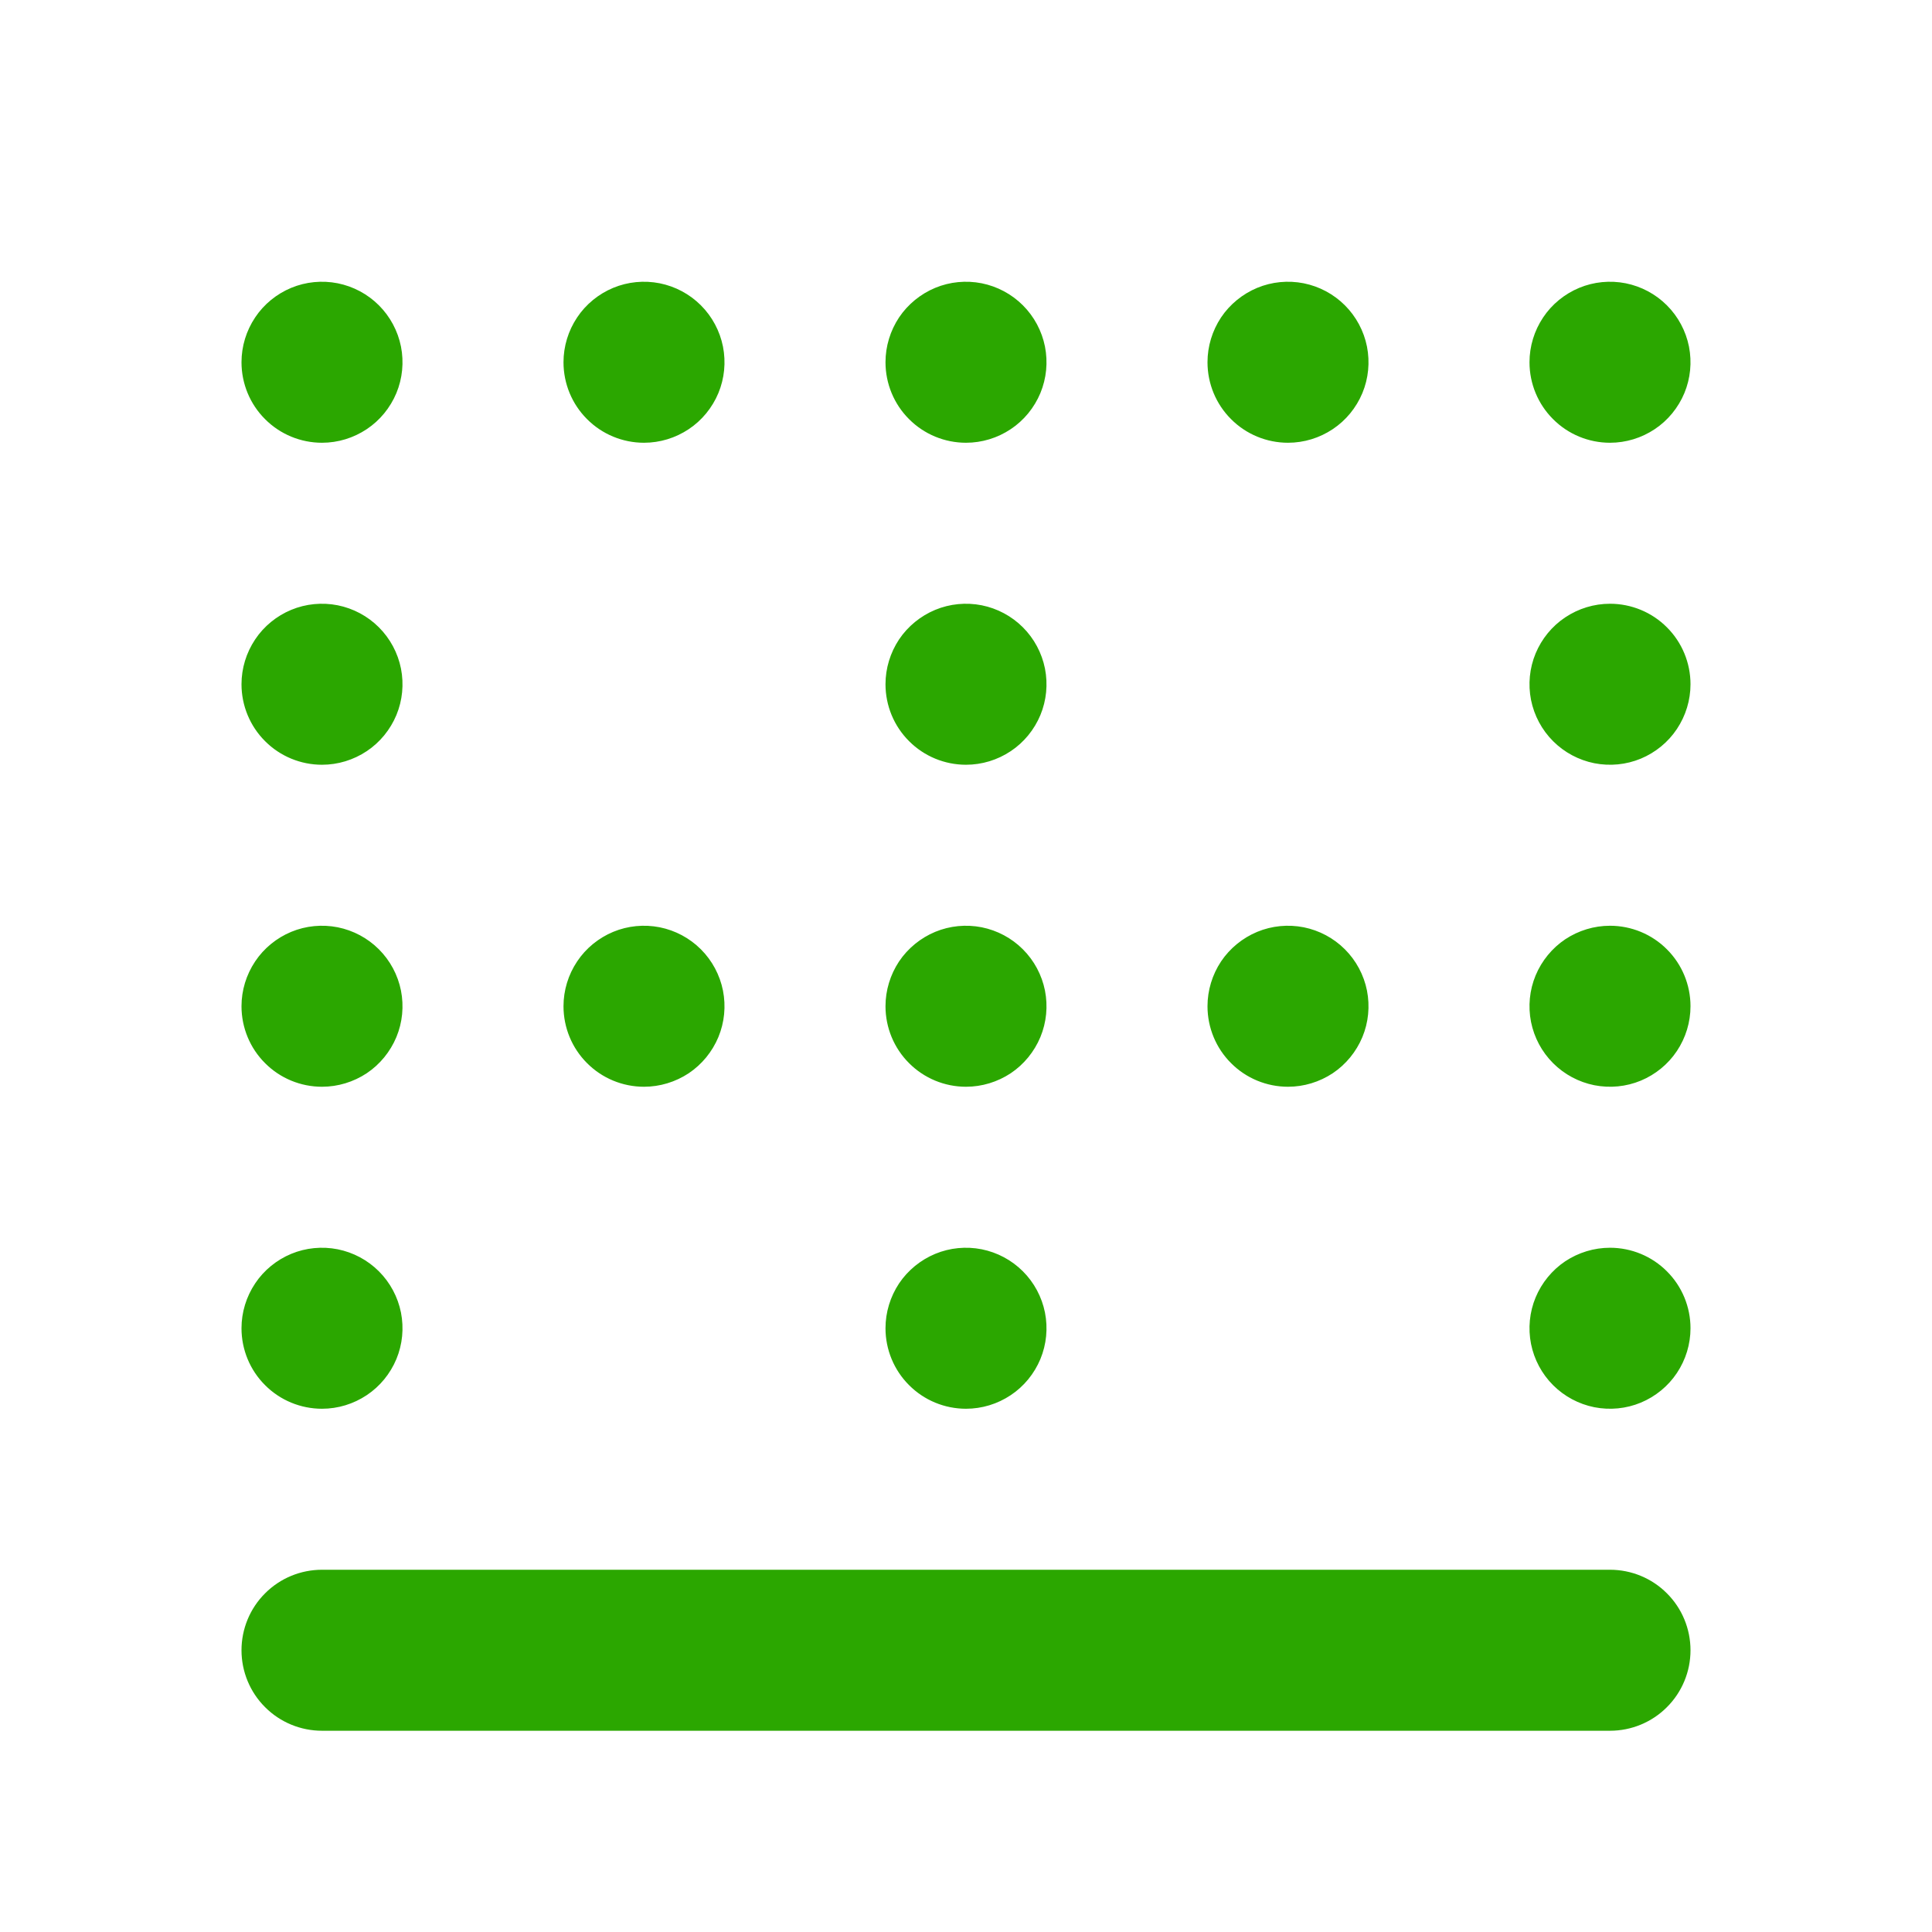 <svg width="24" height="24" viewBox="0 0 24 24" fill="none" xmlns="http://www.w3.org/2000/svg">
<path d="M12 13.5C12.198 13.5 12.391 13.441 12.556 13.332C12.72 13.222 12.848 13.065 12.924 12.883C13 12.7 13.019 12.499 12.981 12.305C12.942 12.111 12.847 11.933 12.707 11.793C12.567 11.653 12.389 11.558 12.195 11.519C12.001 11.481 11.8 11.5 11.617 11.576C11.435 11.652 11.278 11.78 11.168 11.944C11.059 12.109 11 12.302 11 12.5C11 12.765 11.105 13.02 11.293 13.207C11.48 13.395 11.735 13.5 12 13.5ZM12 17.5C12.198 17.5 12.391 17.441 12.556 17.331C12.72 17.222 12.848 17.065 12.924 16.883C13 16.7 13.019 16.499 12.981 16.305C12.942 16.111 12.847 15.933 12.707 15.793C12.567 15.653 12.389 15.558 12.195 15.519C12.001 15.481 11.8 15.5 11.617 15.576C11.435 15.652 11.278 15.78 11.168 15.944C11.059 16.109 11 16.302 11 16.5C11 16.765 11.105 17.02 11.293 17.207C11.48 17.395 11.735 17.5 12 17.5ZM12 9.5C12.198 9.5 12.391 9.441 12.556 9.331C12.72 9.222 12.848 9.065 12.924 8.883C13 8.7 13.019 8.499 12.981 8.305C12.942 8.111 12.847 7.933 12.707 7.793C12.567 7.653 12.389 7.558 12.195 7.519C12.001 7.481 11.8 7.5 11.617 7.576C11.435 7.652 11.278 7.78 11.168 7.944C11.059 8.109 11 8.302 11 8.5C11 8.765 11.105 9.02 11.293 9.207C11.48 9.395 11.735 9.5 12 9.5ZM8 5.5C8.198 5.5 8.391 5.441 8.556 5.331C8.72 5.222 8.848 5.065 8.924 4.883C9 4.7 9.019 4.499 8.981 4.305C8.942 4.111 8.847 3.933 8.707 3.793C8.567 3.653 8.389 3.558 8.195 3.519C8.001 3.481 7.8 3.5 7.617 3.576C7.435 3.652 7.278 3.78 7.169 3.944C7.059 4.109 7 4.302 7 4.5C7 4.765 7.105 5.02 7.293 5.207C7.48 5.395 7.735 5.5 8 5.5ZM8 13.5C8.198 13.5 8.391 13.441 8.556 13.332C8.72 13.222 8.848 13.065 8.924 12.883C9 12.7 9.019 12.499 8.981 12.305C8.942 12.111 8.847 11.933 8.707 11.793C8.567 11.653 8.389 11.558 8.195 11.519C8.001 11.481 7.8 11.5 7.617 11.576C7.435 11.652 7.278 11.78 7.169 11.944C7.059 12.109 7 12.302 7 12.5C7 12.765 7.105 13.02 7.293 13.207C7.48 13.395 7.735 13.5 8 13.5ZM20 5.5C20.198 5.5 20.391 5.441 20.556 5.331C20.72 5.222 20.848 5.065 20.924 4.883C21 4.7 21.019 4.499 20.981 4.305C20.942 4.111 20.847 3.933 20.707 3.793C20.567 3.653 20.389 3.558 20.195 3.519C20.001 3.481 19.8 3.5 19.617 3.576C19.435 3.652 19.278 3.78 19.169 3.944C19.059 4.109 19 4.302 19 4.5C19 4.765 19.105 5.02 19.293 5.207C19.48 5.395 19.735 5.5 20 5.5ZM16 13.5C16.198 13.5 16.391 13.441 16.556 13.332C16.72 13.222 16.848 13.065 16.924 12.883C17 12.7 17.019 12.499 16.981 12.305C16.942 12.111 16.847 11.933 16.707 11.793C16.567 11.653 16.389 11.558 16.195 11.519C16.001 11.481 15.8 11.5 15.617 11.576C15.435 11.652 15.278 11.78 15.168 11.944C15.059 12.109 15 12.302 15 12.5C15 12.765 15.105 13.02 15.293 13.207C15.48 13.395 15.735 13.5 16 13.5ZM12 5.5C12.198 5.5 12.391 5.441 12.556 5.331C12.72 5.222 12.848 5.065 12.924 4.883C13 4.7 13.019 4.499 12.981 4.305C12.942 4.111 12.847 3.933 12.707 3.793C12.567 3.653 12.389 3.558 12.195 3.519C12.001 3.481 11.8 3.5 11.617 3.576C11.435 3.652 11.278 3.78 11.168 3.944C11.059 4.109 11 4.302 11 4.5C11 4.765 11.105 5.02 11.293 5.207C11.48 5.395 11.735 5.5 12 5.5ZM16 5.5C16.198 5.5 16.391 5.441 16.556 5.331C16.72 5.222 16.848 5.065 16.924 4.883C17 4.7 17.019 4.499 16.981 4.305C16.942 4.111 16.847 3.933 16.707 3.793C16.567 3.653 16.389 3.558 16.195 3.519C16.001 3.481 15.8 3.5 15.617 3.576C15.435 3.652 15.278 3.78 15.168 3.944C15.059 4.109 15 4.302 15 4.5C15 4.765 15.105 5.02 15.293 5.207C15.48 5.395 15.735 5.5 16 5.5ZM20 15.5C19.802 15.5 19.609 15.559 19.444 15.668C19.28 15.778 19.152 15.935 19.076 16.117C19 16.3 18.981 16.501 19.019 16.695C19.058 16.889 19.153 17.067 19.293 17.207C19.433 17.347 19.611 17.442 19.805 17.481C19.999 17.519 20.2 17.5 20.383 17.424C20.565 17.348 20.722 17.22 20.831 17.056C20.941 16.891 21 16.698 21 16.5C21 16.235 20.895 15.98 20.707 15.793C20.52 15.605 20.265 15.5 20 15.5ZM20 11.5C19.802 11.5 19.609 11.559 19.444 11.668C19.28 11.778 19.152 11.935 19.076 12.117C19 12.3 18.981 12.501 19.019 12.695C19.058 12.889 19.153 13.067 19.293 13.207C19.433 13.347 19.611 13.442 19.805 13.481C19.999 13.519 20.2 13.5 20.383 13.424C20.565 13.348 20.722 13.22 20.831 13.056C20.941 12.891 21 12.698 21 12.5C21 12.235 20.895 11.98 20.707 11.793C20.52 11.605 20.265 11.5 20 11.5ZM20 19.5H4C3.735 19.5 3.48 19.605 3.293 19.793C3.105 19.98 3 20.235 3 20.5C3 20.765 3.105 21.02 3.293 21.207C3.48 21.395 3.735 21.5 4 21.5H20C20.265 21.5 20.52 21.395 20.707 21.207C20.895 21.02 21 20.765 21 20.5C21 20.235 20.895 19.98 20.707 19.793C20.52 19.605 20.265 19.5 20 19.5ZM20 7.5C19.802 7.5 19.609 7.559 19.444 7.669C19.28 7.778 19.152 7.935 19.076 8.117C19 8.3 18.981 8.501 19.019 8.695C19.058 8.889 19.153 9.067 19.293 9.207C19.433 9.347 19.611 9.442 19.805 9.481C19.999 9.519 20.2 9.5 20.383 9.424C20.565 9.348 20.722 9.22 20.831 9.056C20.941 8.891 21 8.698 21 8.5C21 8.235 20.895 7.98 20.707 7.793C20.52 7.605 20.265 7.5 20 7.5ZM4 13.5C4.198 13.5 4.391 13.441 4.556 13.332C4.72 13.222 4.848 13.065 4.924 12.883C5 12.7 5.019 12.499 4.981 12.305C4.942 12.111 4.847 11.933 4.707 11.793C4.567 11.653 4.389 11.558 4.195 11.519C4.001 11.481 3.8 11.5 3.617 11.576C3.435 11.652 3.278 11.78 3.169 11.944C3.059 12.109 3 12.302 3 12.5C3 12.765 3.105 13.02 3.293 13.207C3.48 13.395 3.735 13.5 4 13.5ZM4 9.5C4.198 9.5 4.391 9.441 4.556 9.331C4.72 9.222 4.848 9.065 4.924 8.883C5 8.7 5.019 8.499 4.981 8.305C4.942 8.111 4.847 7.933 4.707 7.793C4.567 7.653 4.389 7.558 4.195 7.519C4.001 7.481 3.8 7.5 3.617 7.576C3.435 7.652 3.278 7.78 3.169 7.944C3.059 8.109 3 8.302 3 8.5C3 8.765 3.105 9.02 3.293 9.207C3.48 9.395 3.735 9.5 4 9.5ZM4 17.5C4.198 17.5 4.391 17.441 4.556 17.331C4.72 17.222 4.848 17.065 4.924 16.883C5 16.7 5.019 16.499 4.981 16.305C4.942 16.111 4.847 15.933 4.707 15.793C4.567 15.653 4.389 15.558 4.195 15.519C4.001 15.481 3.8 15.5 3.617 15.576C3.435 15.652 3.278 15.78 3.169 15.944C3.059 16.109 3 16.302 3 16.5C3 16.765 3.105 17.02 3.293 17.207C3.48 17.395 3.735 17.5 4 17.5ZM4 5.5C4.198 5.5 4.391 5.441 4.556 5.331C4.72 5.222 4.848 5.065 4.924 4.883C5 4.7 5.019 4.499 4.981 4.305C4.942 4.111 4.847 3.933 4.707 3.793C4.567 3.653 4.389 3.558 4.195 3.519C4.001 3.481 3.8 3.5 3.617 3.576C3.435 3.652 3.278 3.78 3.169 3.944C3.059 4.109 3 4.302 3 4.5C3 4.765 3.105 5.02 3.293 5.207C3.48 5.395 3.735 5.5 4 5.5Z" fill="#2BA700"/>
</svg>

